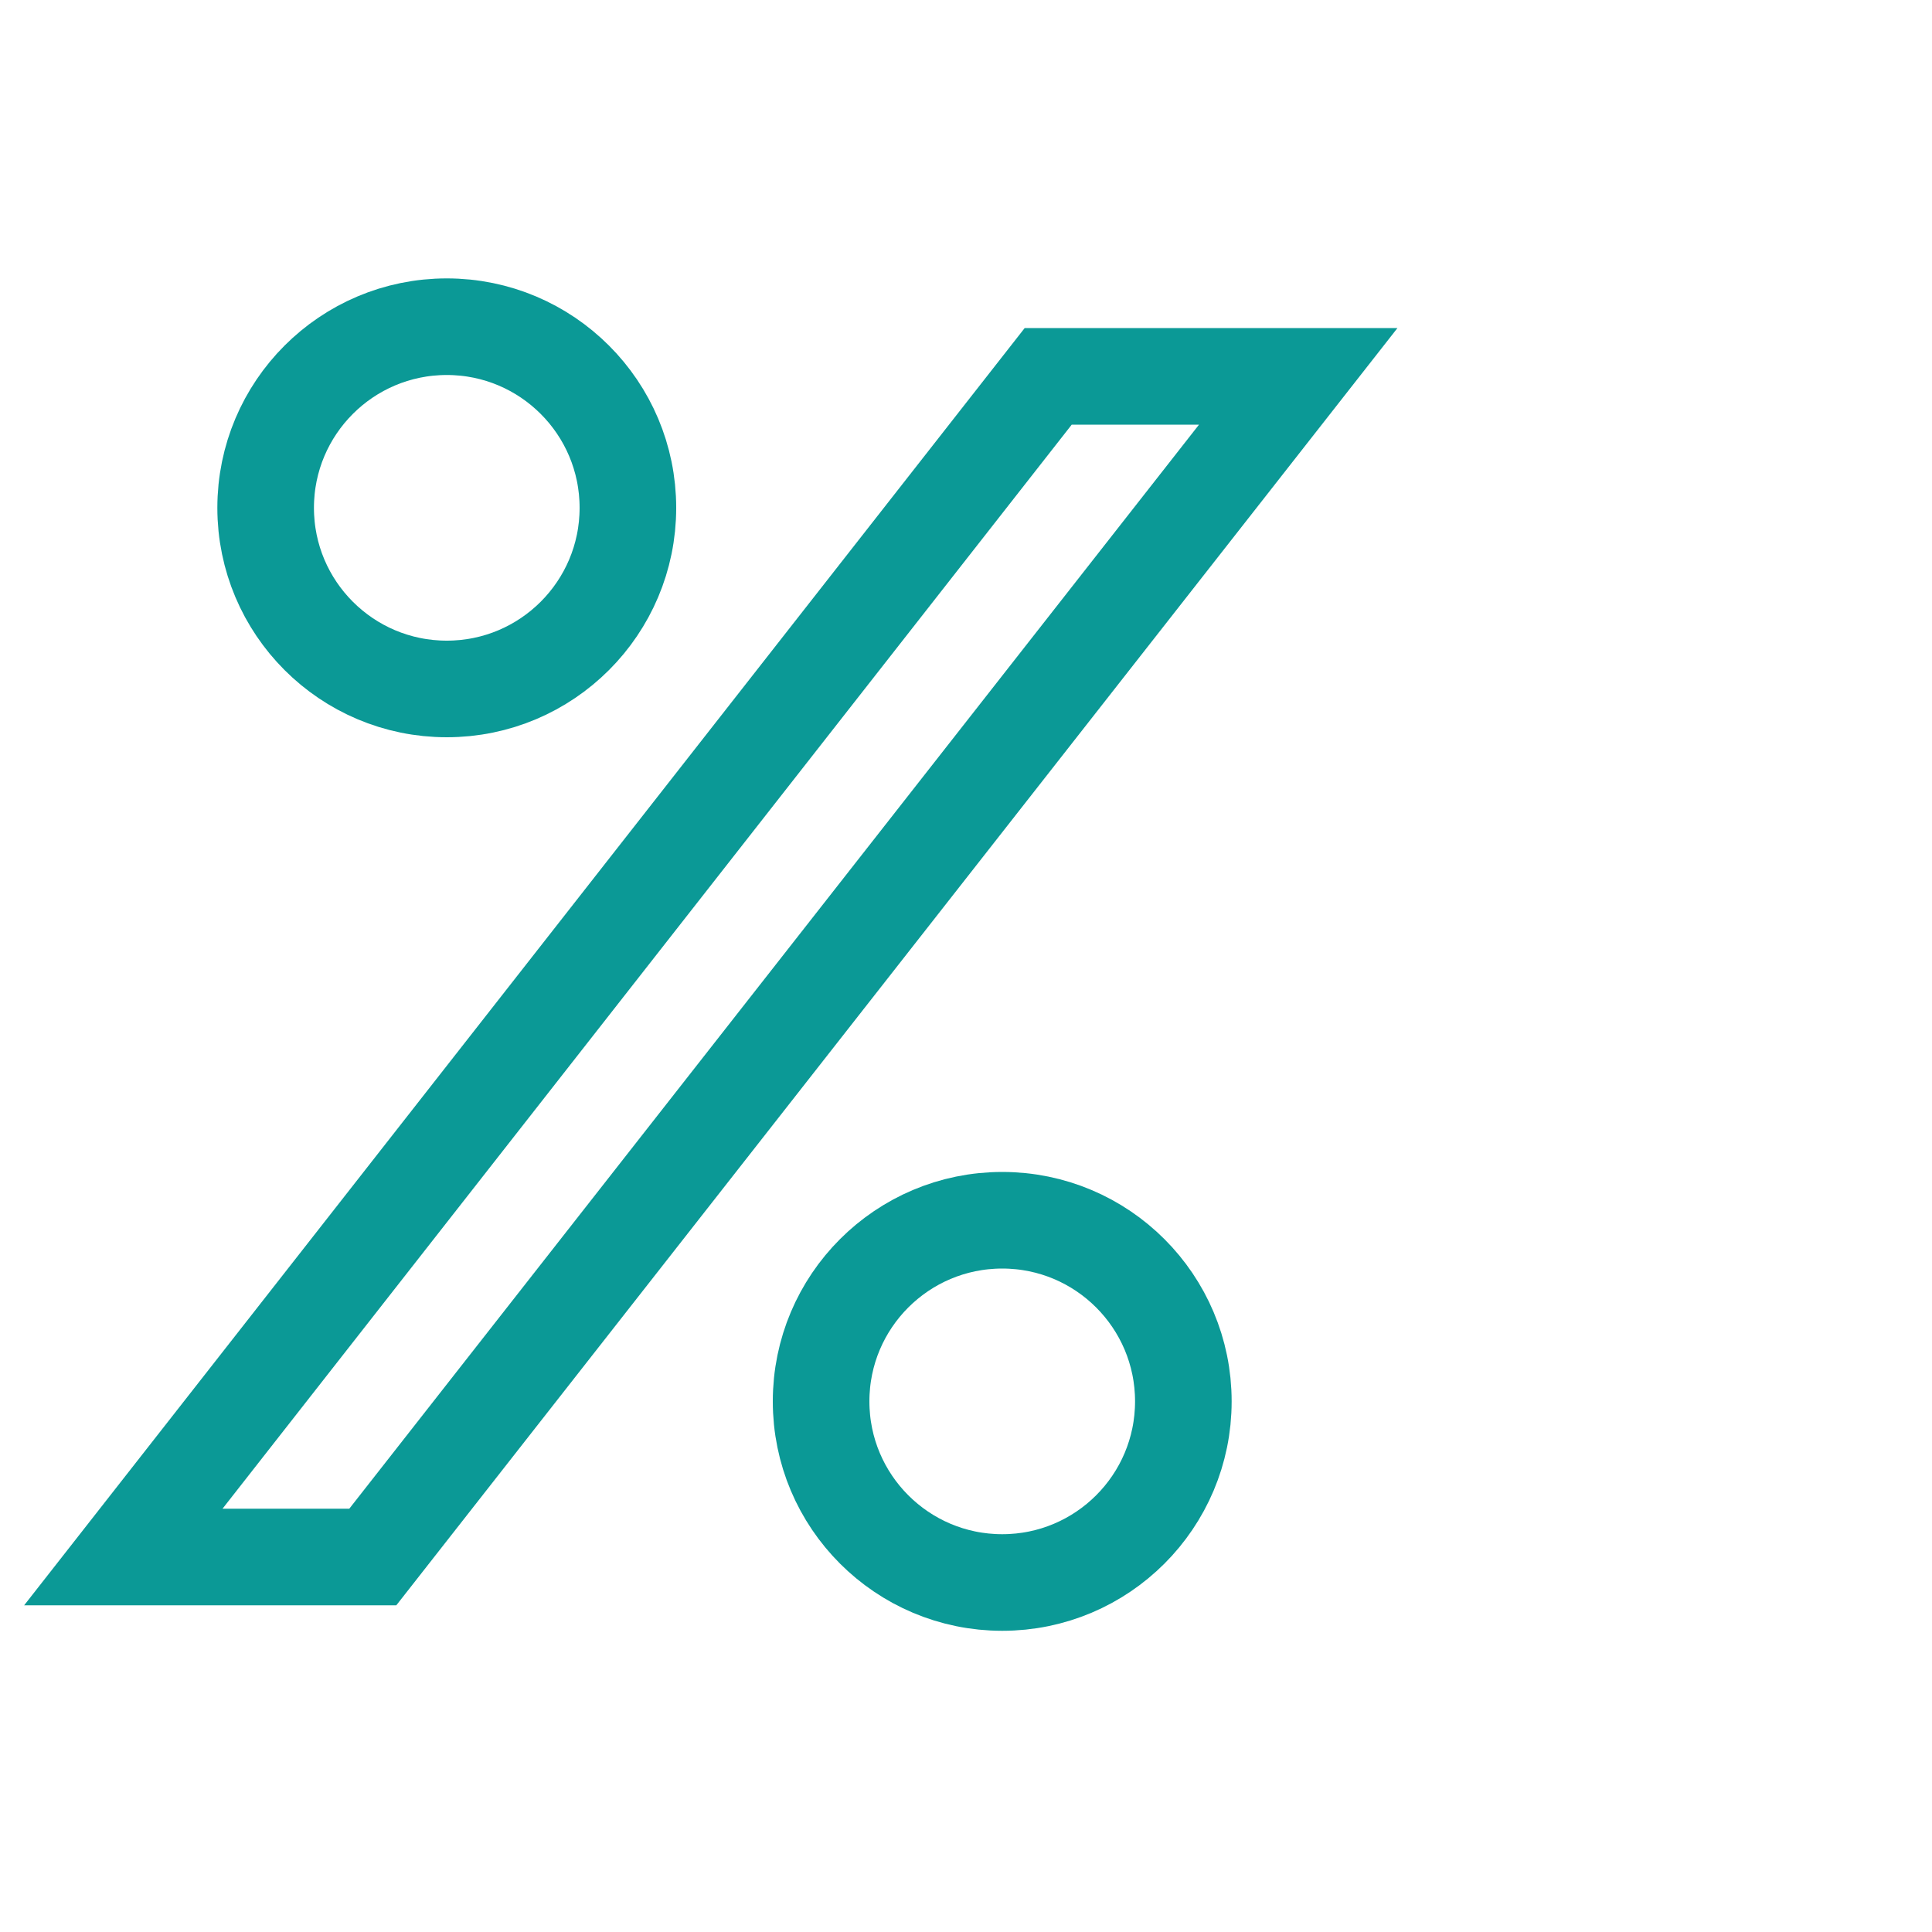 <svg width="80" height="80" viewBox="0 0 80 80" fill="none" xmlns="http://www.w3.org/2000/svg">
<path d="M53.757 15.584L15.437 64.472H5.107L43.404 15.584H53.757Z" stroke="#0B9996" stroke-width="4"/>
<path d="M18.5 28.528C22.642 28.528 26 25.17 26 21.028C26 16.886 22.642 13.528 18.5 13.528C14.358 13.528 11 16.886 11 21.028C11 25.17 14.358 28.528 18.5 28.528Z" stroke="#0B9996" stroke-width="4" stroke-linecap="round" stroke-linejoin="round"/>
<path d="M41.5 65.528C45.642 65.528 49 62.17 49 58.028C49 53.886 45.642 50.528 41.5 50.528C37.358 50.528 34 53.886 34 58.028C34 62.17 37.358 65.528 41.5 65.528Z" stroke="#0B9996" stroke-width="4" stroke-linecap="round" stroke-linejoin="round"/>
</svg>
